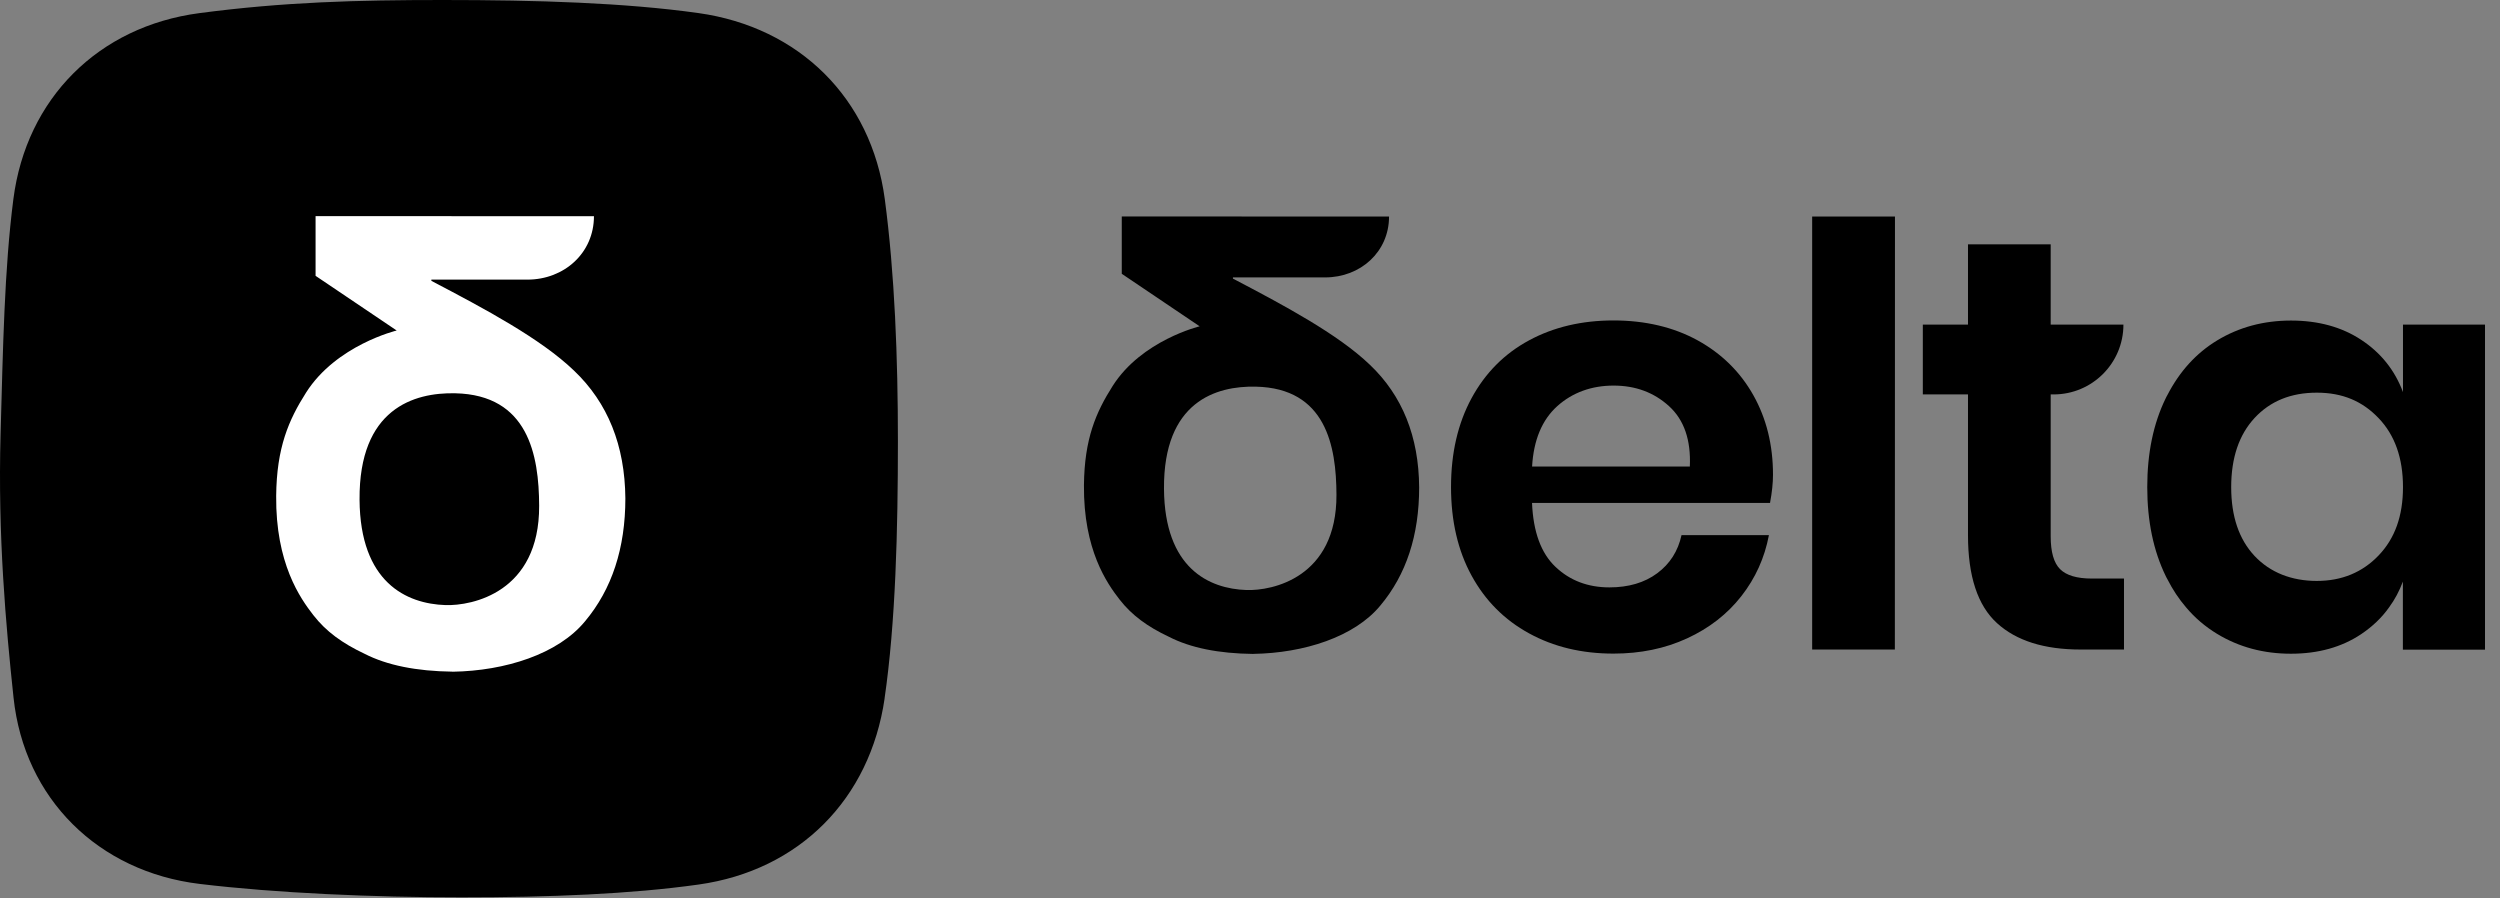 <svg width="462" height="166" viewBox="0 0 462 166" fill="none" xmlns="http://www.w3.org/2000/svg">
<rect x="0" y="0" width="462" height="166" fill="#808080" stroke="none"/>
<g clip-path="url(#clip0_1126_8)">
<path d="M163.476 129.08C160.767 147.679 147.712 160.848 129.103 163.463C116.561 165.231 101.52 165.827 85.264 165.827C69.009 165.827 51.017 165.053 36.896 163.348C18.213 161.099 4.479 147.637 2.502 128.923C1.08 115.587 -0.416 98.965 0.107 80.241C0.556 64.226 0.797 49.843 2.471 36.799C4.866 18.17 18.213 4.885 36.833 2.427C52.45 0.366 65.996 0 81.865 0C99.239 0 115.547 0.513 129.082 2.416C147.691 5.031 161.018 18.149 163.507 36.779C165.338 50.555 165.934 66.015 165.934 81.538C165.934 97.898 165.516 115.032 163.466 129.091L163.476 129.08Z" fill="black"/>
<path d="M231.622 120.848C225.179 120.775 219.98 119.718 216.015 117.678C212.019 115.795 209.153 113.682 206.915 110.816C204.561 107.793 200.21 101.611 200.314 89.666C200.398 81.078 202.532 76.193 205.618 71.329C210.973 62.887 221.695 60.303 221.695 60.303L207.302 50.596V40L256.695 40.021C256.695 46.548 251.413 51.266 244.886 51.266H227.846V51.485C237.25 56.412 247.229 61.726 253.16 67.416C259.154 73.117 262.198 80.67 262.26 90.074C262.26 98.923 259.875 106.193 255.095 111.894C250.315 117.71 240.953 120.691 231.622 120.837V120.848ZM246.978 91.423C246.946 82.427 245.043 71.737 232.082 71.454C224.75 71.287 214.99 74.184 215.105 90.335C215.21 105.021 223.421 108.808 230.356 109.038C235.053 109.195 247.041 106.81 246.978 91.423V91.423Z" fill="black"/>
<path d="M327.126 92.941H283.119C283.339 98.286 284.782 102.23 287.45 104.751C290.117 107.282 293.443 108.548 297.418 108.548C300.954 108.548 303.904 107.679 306.247 105.943C308.59 104.207 310.096 101.864 310.745 98.893H326.896C326.101 103.087 324.406 106.843 321.801 110.169C319.197 113.495 315.86 116.09 311.77 117.972C307.69 119.855 303.151 120.786 298.171 120.786C292.314 120.786 287.115 119.541 282.565 117.041C278.014 114.552 274.468 110.995 271.947 106.372C269.416 101.748 268.15 96.288 268.15 90.001C268.15 83.715 269.416 78.244 271.947 73.579C274.479 68.913 278.014 65.357 282.565 62.899C287.115 60.441 292.324 59.217 298.171 59.217C304.019 59.217 309.28 60.451 313.726 62.899C318.172 65.357 321.603 68.736 324.019 73.035C326.435 77.334 327.649 82.23 327.649 87.721C327.649 89.238 327.471 90.974 327.105 92.92L327.126 92.941ZM308.433 75.054C305.651 72.522 302.241 71.257 298.192 71.257C294.144 71.257 290.609 72.522 287.784 75.054C284.971 77.585 283.412 81.309 283.13 86.215H312.282C312.502 81.299 311.216 77.585 308.433 75.054V75.054Z" fill="black"/>
<path d="M350.19 40.022L350.169 120.033H334.887V40.012H350.19V40.022Z" fill="black"/>
<path d="M392.514 106.917V120.034H384.491C377.775 120.034 372.618 118.413 369.051 115.159C365.474 111.906 363.685 106.488 363.685 98.904V72.889H355.338V59.992H363.685V45.148H378.968V59.992H392.409C392.409 67.115 386.635 72.889 379.512 72.889H378.968V99.113C378.968 102 379.543 104.03 380.704 105.18C381.855 106.331 383.811 106.917 386.562 106.917H392.524H392.514Z" fill="black"/>
<path d="M444.072 59.991V72.46C442.555 68.412 439.993 65.201 436.373 62.816C432.765 60.431 428.424 59.238 423.371 59.238C418.319 59.238 413.758 60.462 409.71 62.92C405.84 65.274 402.796 68.632 400.547 72.983C400.421 73.182 400.327 73.402 400.223 73.6C397.942 78.266 396.812 83.736 396.812 90.023C396.812 96.31 397.953 101.78 400.223 106.446C400.327 106.644 400.421 106.864 400.547 107.063C401.52 108.977 402.66 110.693 403.978 112.23C405.62 114.186 407.534 115.808 409.7 117.126C413.748 119.584 418.298 120.808 423.361 120.808C428.424 120.808 432.754 119.594 436.363 117.178C438.424 115.787 440.16 114.145 441.509 112.23C442.555 110.808 443.403 109.218 444.051 107.481V120.055H459.229V59.991H444.051H444.072ZM439.574 102.638C436.572 105.776 432.765 107.356 428.141 107.356C423.518 107.356 419.543 105.818 416.656 102.753C413.769 99.678 412.325 95.442 412.325 90.023C412.325 84.605 413.769 80.337 416.656 77.23C419.543 74.123 423.371 72.565 428.141 72.565C432.911 72.565 436.572 74.134 439.574 77.282C442.576 80.42 444.072 84.667 444.072 90.013C444.072 95.358 442.576 99.5 439.574 102.638Z" fill="black"/>
<path d="M83.642 124.122C76.937 124.038 71.519 122.94 67.387 120.827C63.224 118.861 60.232 116.674 57.91 113.683C55.462 110.534 50.922 104.101 51.037 91.653C51.121 82.71 53.339 77.626 56.56 72.553C62.136 63.766 73.307 61.078 73.307 61.078L58.318 50.973V39.938L109.762 39.958C109.762 46.758 104.259 51.674 97.46 51.674H79.719V51.904C89.51 57.03 99.908 62.563 106.08 68.494C112.324 74.436 115.483 82.302 115.567 92.093C115.567 101.308 113.088 108.881 108.109 114.823C103.13 120.879 93.37 123.976 83.663 124.133L83.642 124.122ZM99.636 93.473C99.605 84.101 97.617 72.971 84.123 72.678C76.487 72.511 66.32 75.523 66.445 92.344C66.55 107.637 75.106 111.58 82.324 111.821C87.219 111.978 99.699 109.499 99.636 93.473V93.473Z" fill="white"/>
</g>
<defs>
<clipPath id="clip0_1126_8">
<rect width="461.635" height="165.838" fill="white"/>
</clipPath>
</defs>
</svg>
